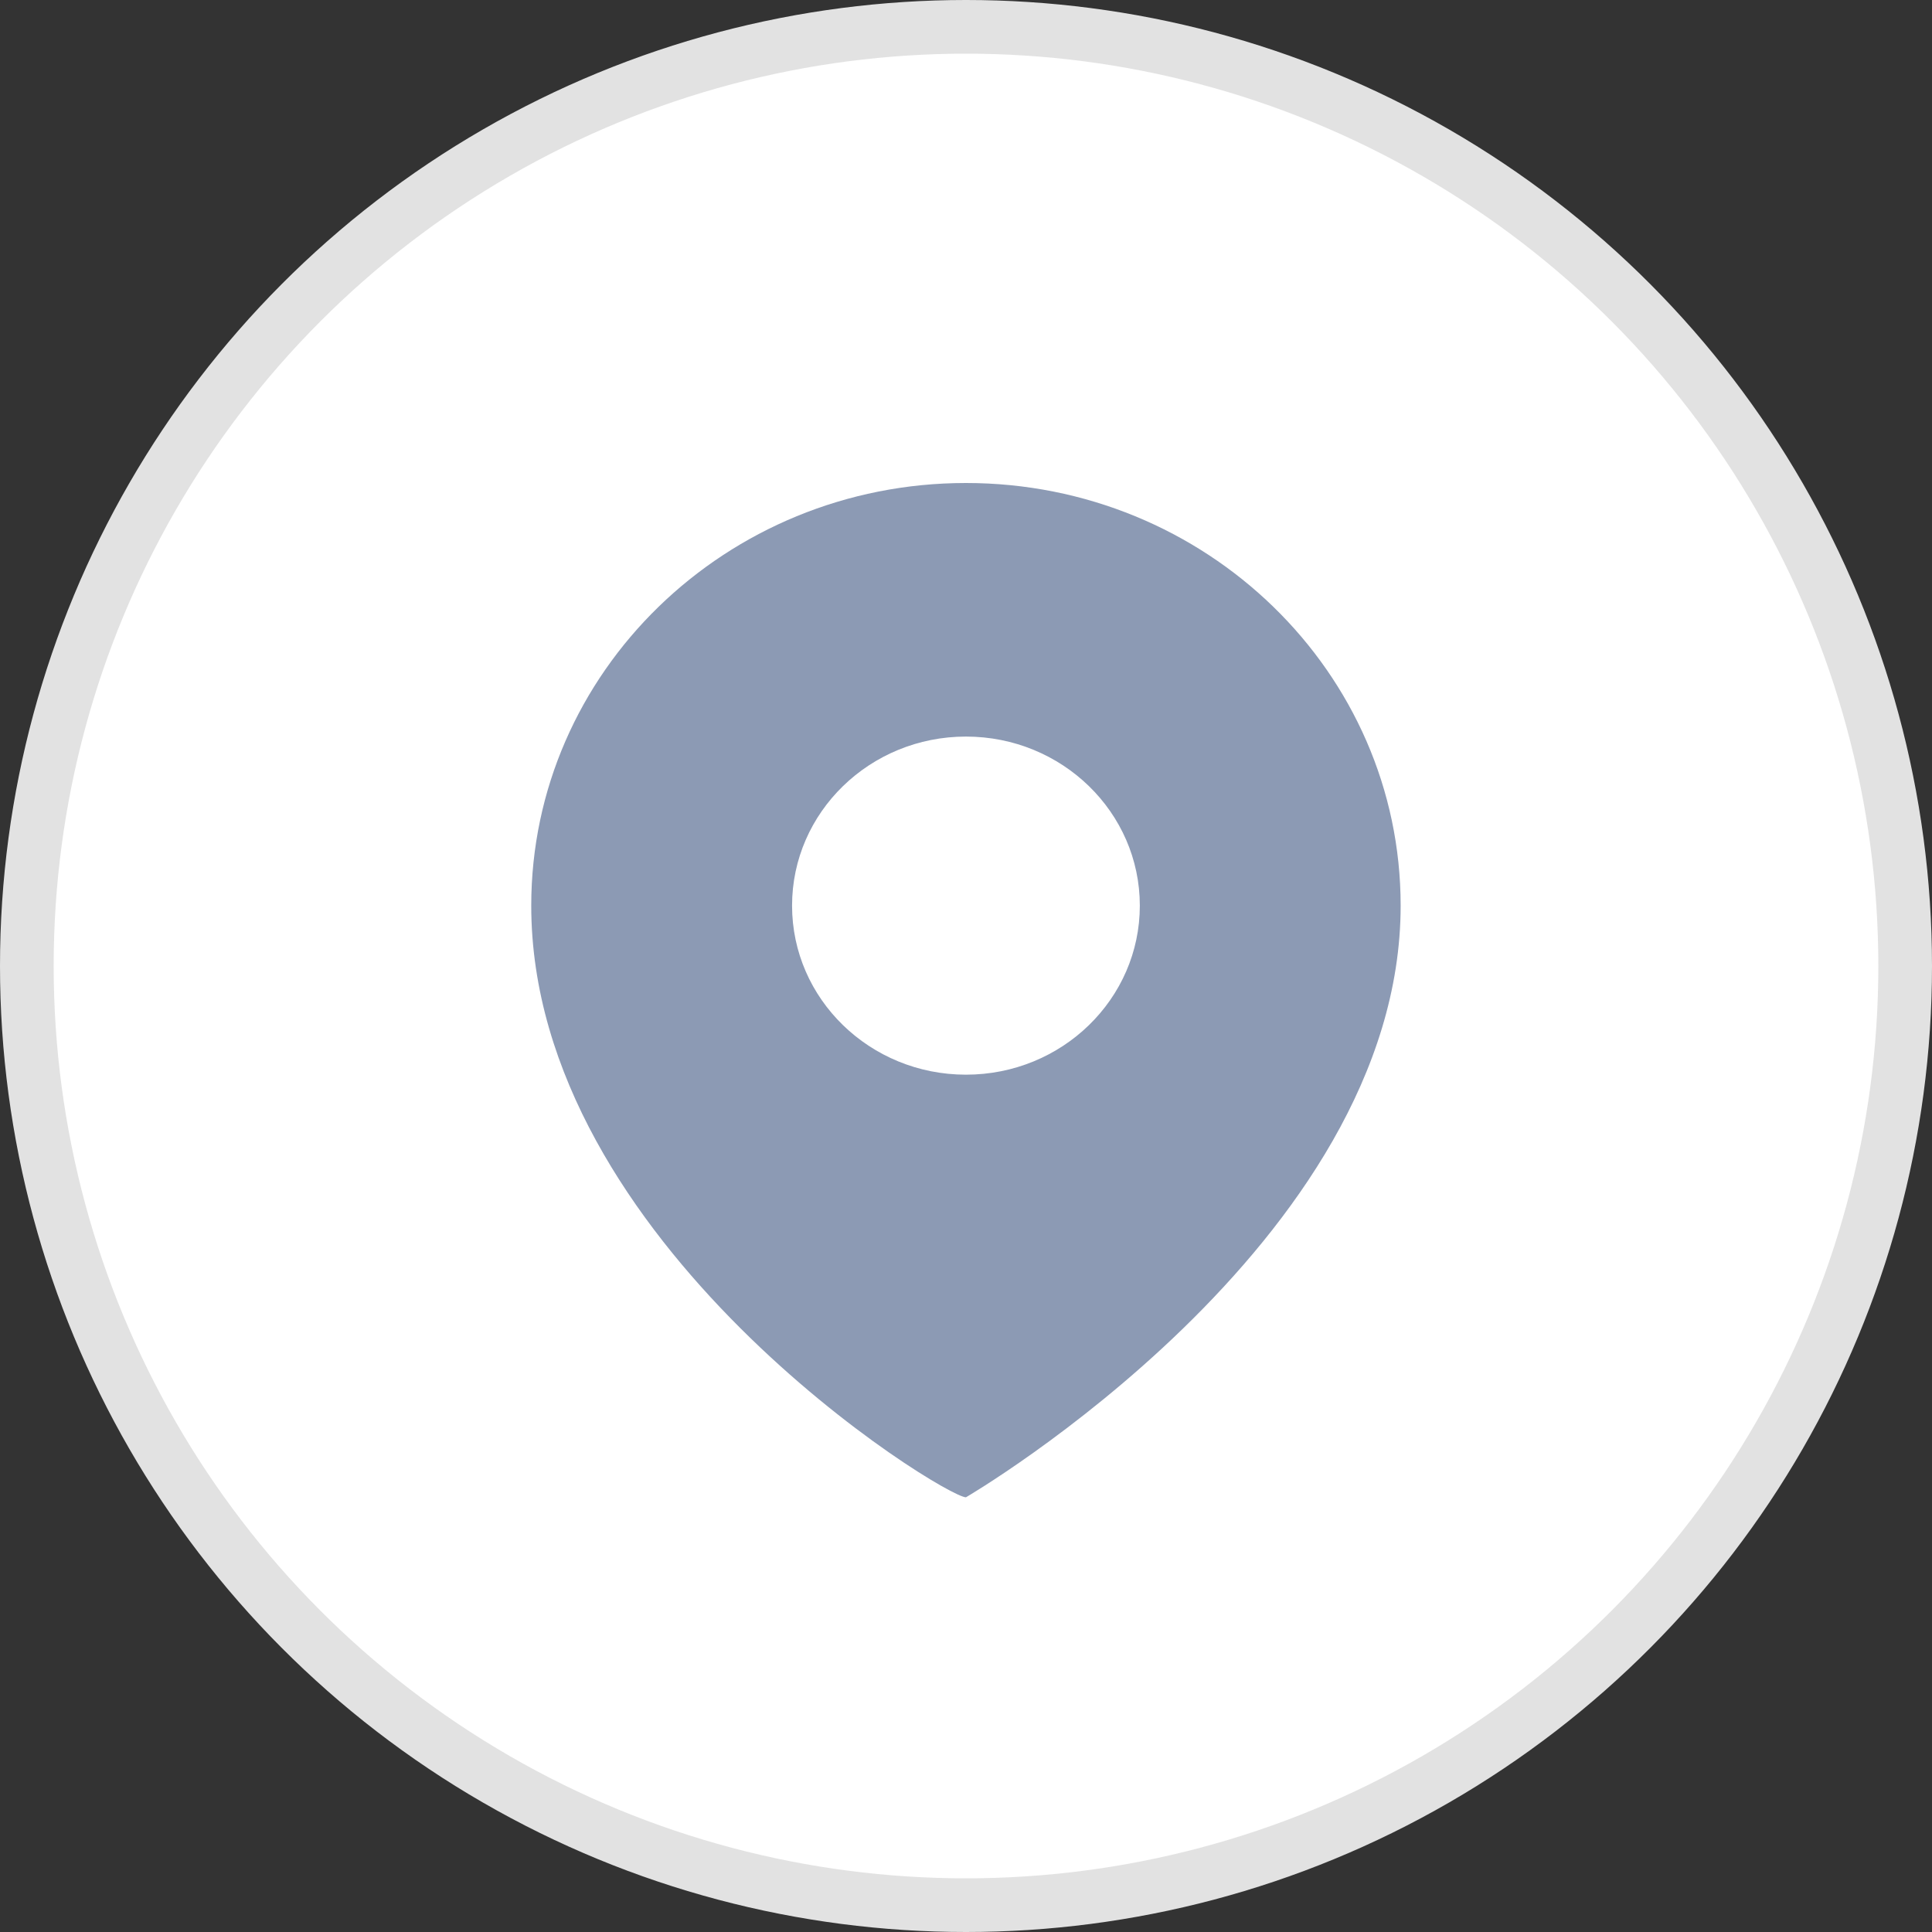 <svg width="36" height="36" viewBox="0 0 36 36" fill="none" xmlns="http://www.w3.org/2000/svg">
<rect x="0" y="0" width="36" height="36" fill="#333333" stroke="none"/>
<circle cx="18" cy="18" r="17.5" fill="white" stroke="#E2E2E2"/>
<path fill-rule="evenodd" clip-rule="evenodd" d="M26.099 16.875C26.099 23.175 17.999 27.9 17.999 27.9C17.594 27.9 9.899 23.175 9.899 16.875C9.899 12.526 13.526 9 17.999 9C22.473 9 26.099 12.526 26.099 16.875ZM21.239 16.875C21.239 18.615 19.789 20.025 17.999 20.025C16.21 20.025 14.759 18.615 14.759 16.875C14.759 15.136 16.21 13.725 17.999 13.725C19.789 13.725 21.239 15.136 21.239 16.875Z" fill="#8C9AB4"/>
</svg>
